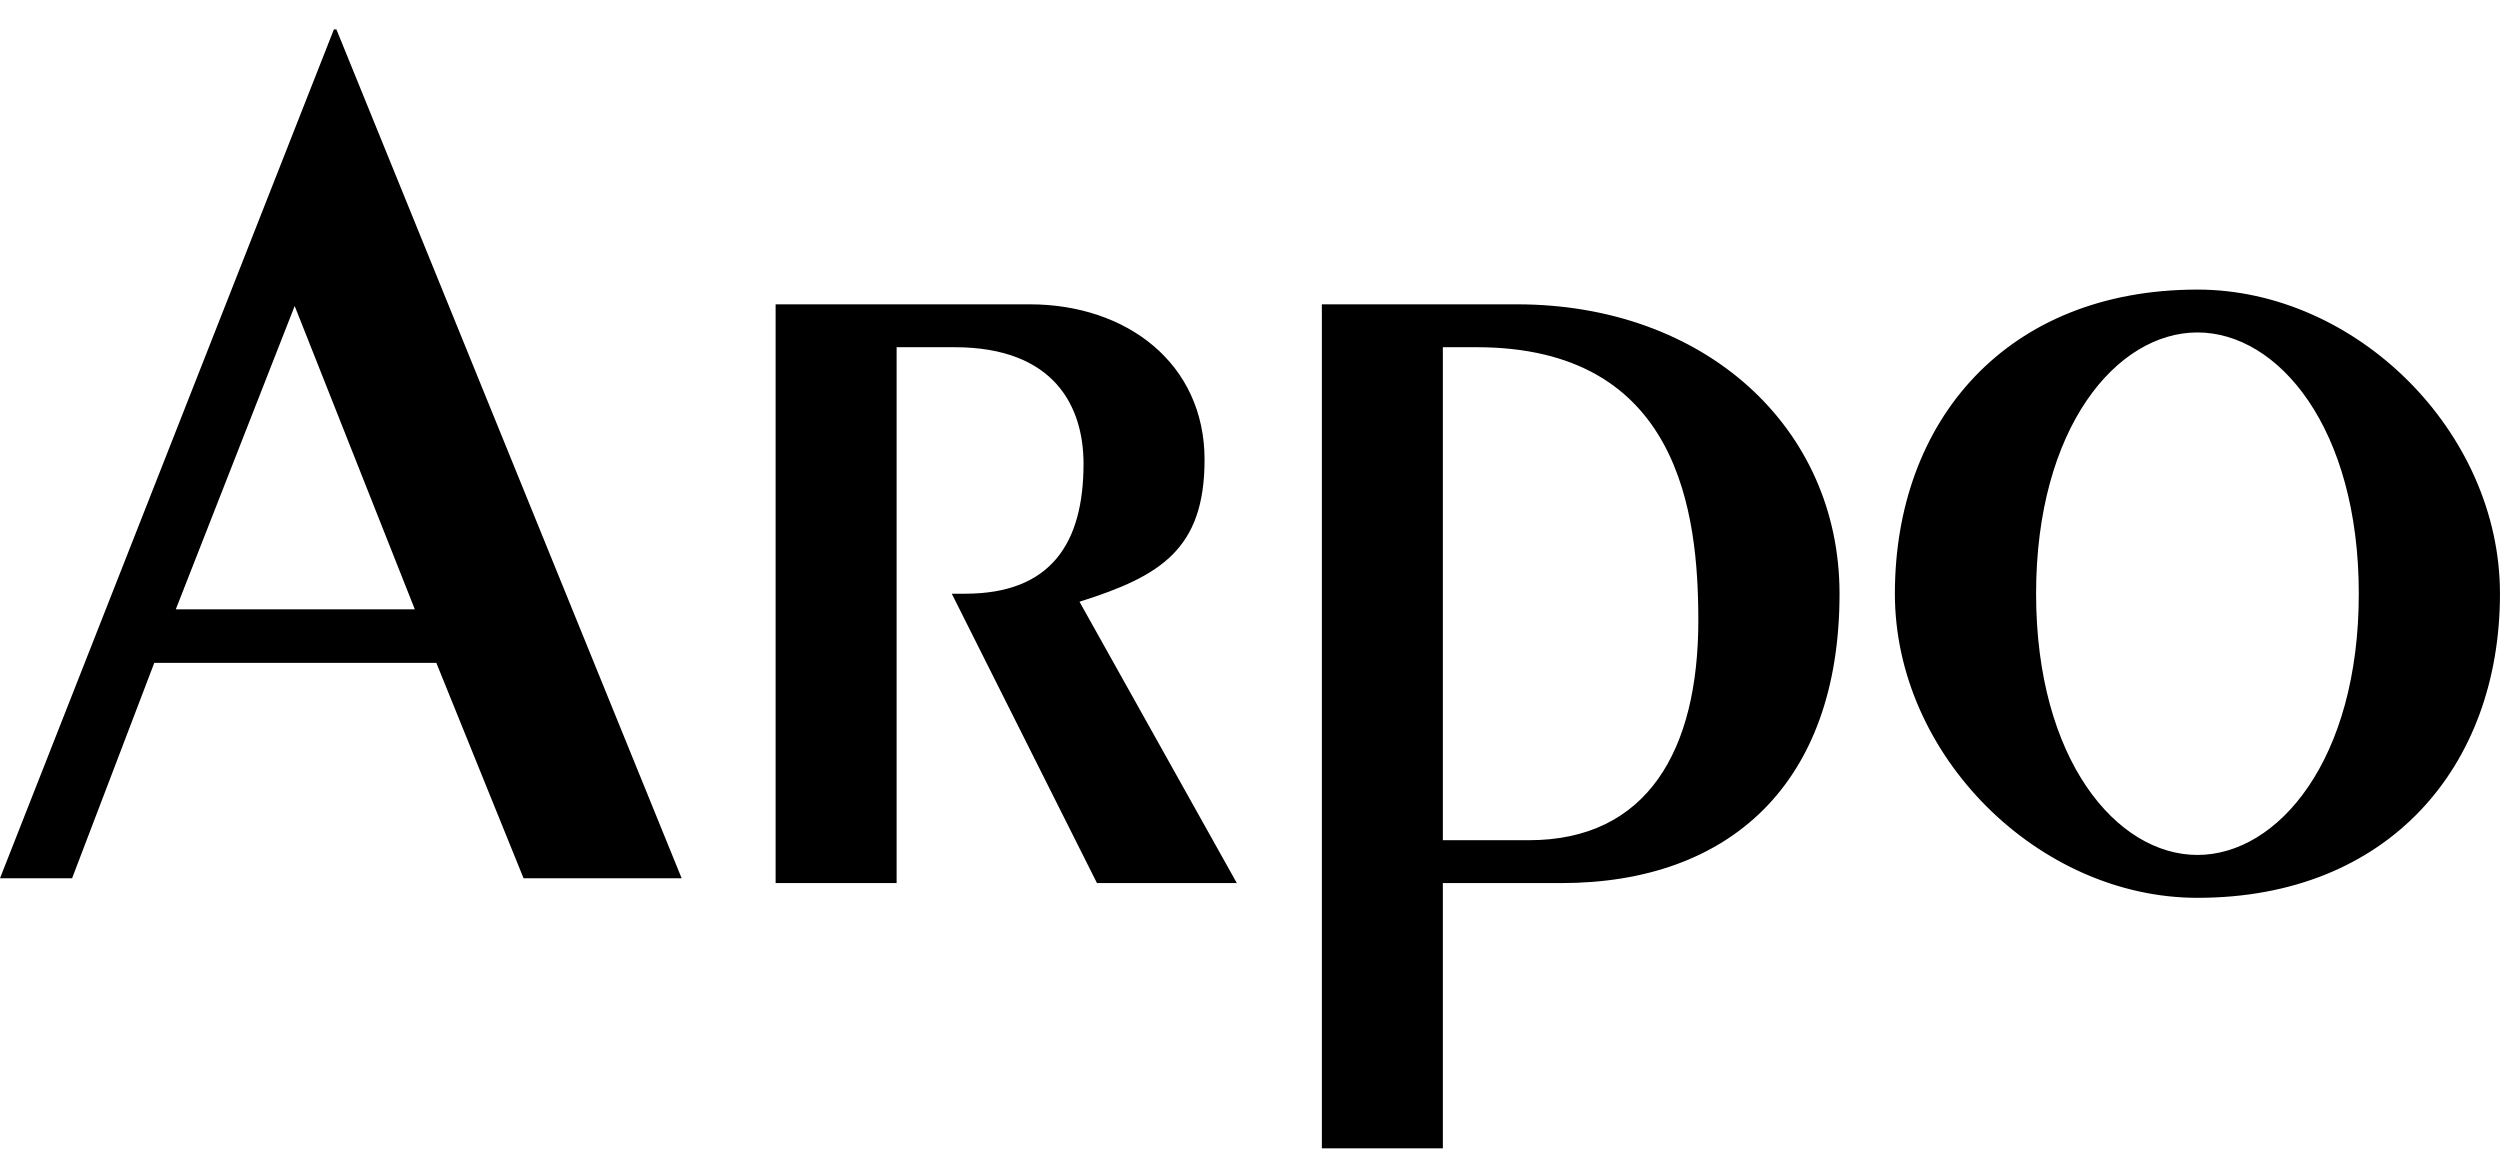 <svg width="85" height="40" viewBox="0 0 85 40" fill="none" xmlns="http://www.w3.org/2000/svg">
<path fill-rule="evenodd" clip-rule="evenodd" d="M5.977 20.717H14.104L10.019 10.404L5.977 20.717ZM11.352 1H11.438L17.307 15.431L23.176 29.861H17.801L14.835 22.537H5.246L2.451 29.861H0L11.352 1ZM64.426 20.186C64.426 14.31 68.221 9.846 74.713 9.846C80.107 9.846 84.999 14.674 84.999 20.186C84.999 26.062 81.205 30.526 74.713 30.526C69.318 30.526 64.426 25.698 64.426 20.186ZM80.199 20.186C80.199 14.538 77.456 11.303 74.713 11.303C71.969 11.303 69.227 14.538 69.227 20.186C69.227 25.834 71.969 29.068 74.713 29.068C77.456 29.068 80.199 25.834 80.199 20.186ZM30.485 30.025V11.805H32.451C35.88 11.805 36.84 13.854 36.84 15.768C36.84 18.455 35.743 20.186 32.817 20.186H32.36L37.297 30.025H42.052L36.703 20.459C39.446 19.594 40.955 18.683 40.955 15.631C40.955 12.351 38.303 10.347 35.011 10.347H26.371V30.025H30.485ZM49.057 11.805H50.2C57.103 11.805 57.743 17.453 57.743 21.097C57.743 25.515 56.006 28.567 51.983 28.567H49.057V11.805ZM49.057 39.044V30.025H53.08C58.795 30.025 62.544 26.654 62.544 20.186C62.544 14.538 57.972 10.347 51.572 10.347H44.943V39.044H49.057Z" fill="black"/>
</svg>
